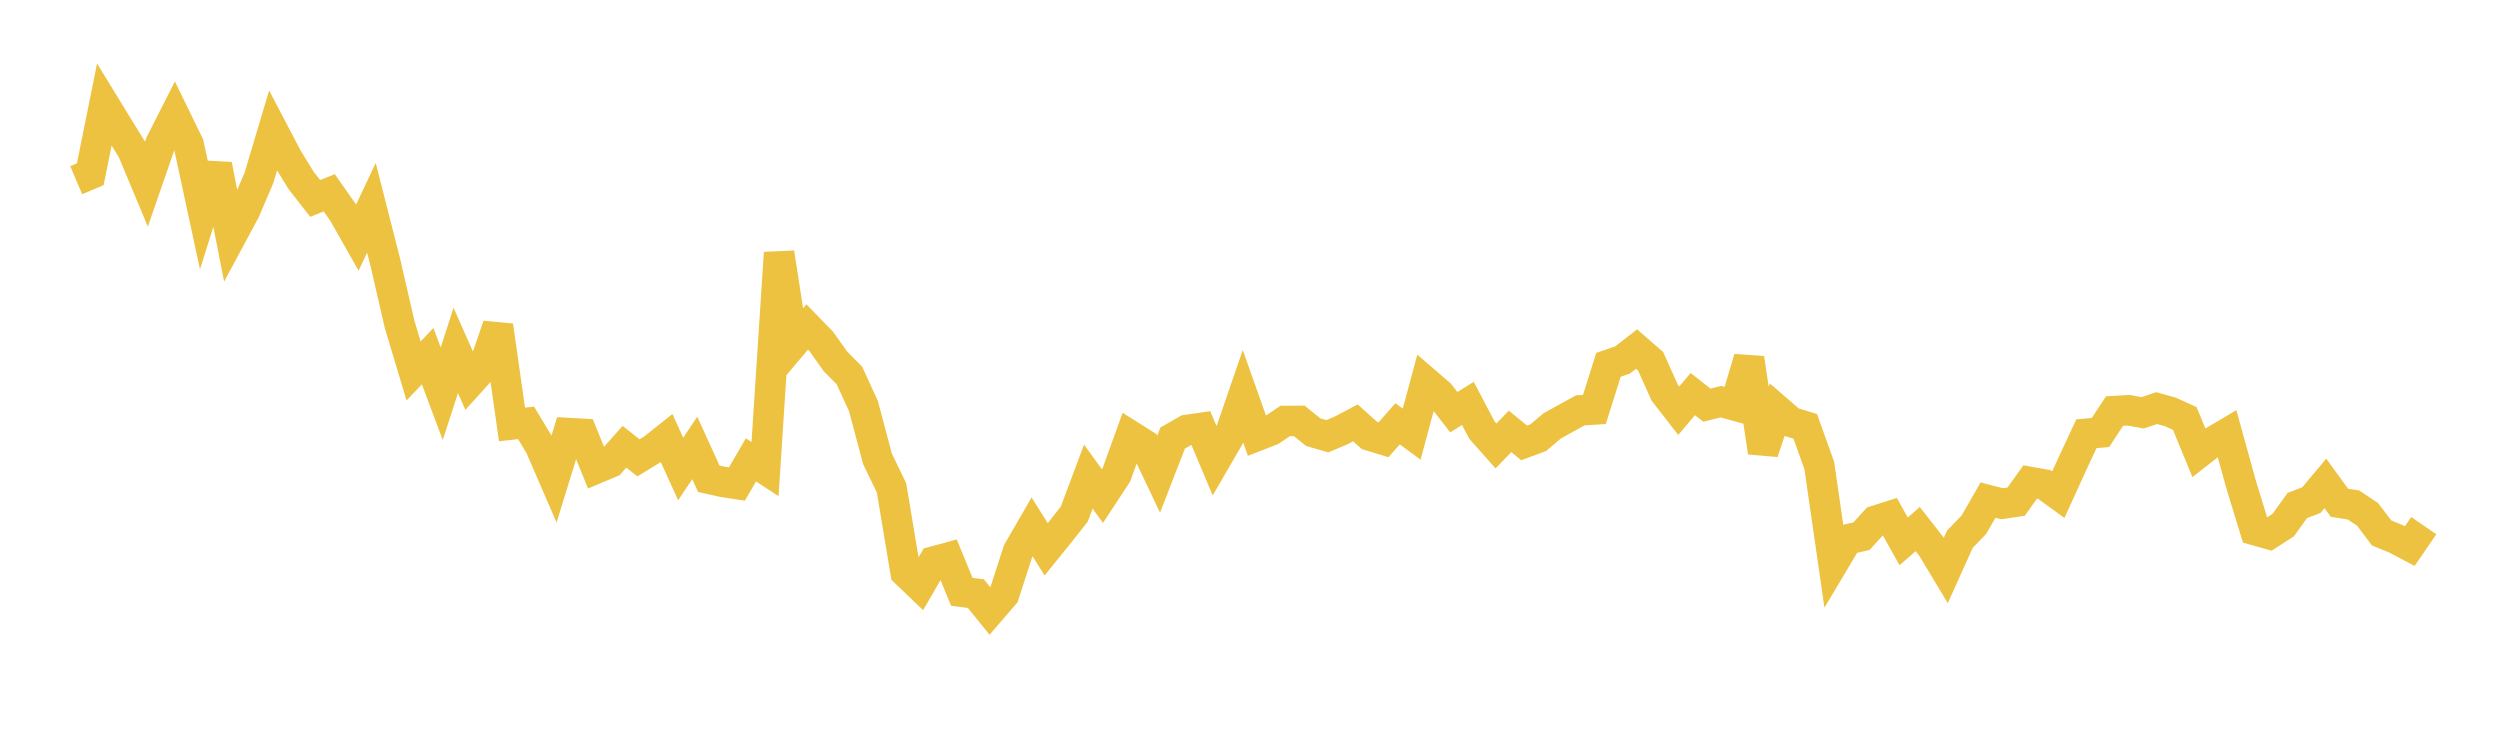 <svg width="164" height="48" xmlns="http://www.w3.org/2000/svg" xmlns:xlink="http://www.w3.org/1999/xlink"><path fill="none" stroke="rgb(237,194,64)" stroke-width="2" d="M5,11.821L5.922,11.43L6.844,6.857L7.766,8.363L8.689,9.859L9.611,12.064L10.533,9.403L11.455,7.588L12.377,9.479L13.299,13.759L14.222,10.818L15.144,15.54L16.066,13.826L16.988,11.667L17.91,8.576L18.832,10.336L19.754,11.838L20.677,13.018L21.599,12.649L22.521,13.963L23.443,15.587L24.365,13.631L25.287,17.249L26.21,21.265L27.132,24.334L28.054,23.365L28.976,25.832L29.898,22.986L30.82,25.072L31.743,24.048L32.665,21.364L33.587,27.845L34.509,27.738L35.431,29.27L36.353,31.398L37.275,28.407L38.198,28.458L39.12,30.732L40.042,30.345L40.964,29.307L41.886,30.036L42.808,29.471L43.731,28.738L44.653,30.768L45.575,29.384L46.497,31.406L47.419,31.612L48.341,31.753L49.263,30.167L50.186,30.772L51.108,16.584L52.03,22.539L52.952,21.45L53.874,22.394L54.796,23.695L55.719,24.628L56.641,26.638L57.563,30.098L58.485,32.009L59.407,37.544L60.329,38.426L61.251,36.837L62.174,36.585L63.096,38.822L64.018,38.943L64.94,40.08L65.862,39.012L66.784,36.163L67.707,34.566L68.629,36.035L69.551,34.894L70.473,33.725L71.395,31.263L72.317,32.542L73.24,31.137L74.162,28.586L75.084,29.166L76.006,31.107L76.928,28.734L77.85,28.206L78.772,28.073L79.695,30.264L80.617,28.673L81.539,25.993L82.461,28.596L83.383,28.238L84.305,27.618L85.228,27.609L86.15,28.35L87.072,28.619L87.994,28.23L88.916,27.741L89.838,28.568L90.76,28.85L91.683,27.798L92.605,28.481L93.527,25.061L94.449,25.856L95.371,27.038L96.293,26.465L97.216,28.219L98.138,29.255L99.06,28.297L99.982,29.055L100.904,28.715L101.826,27.936L102.749,27.424L103.671,26.919L104.593,26.863L105.515,23.932L106.437,23.614L107.359,22.899L108.281,23.7L109.204,25.758L110.126,26.945L111.048,25.852L111.97,26.578L112.892,26.35L113.814,26.606L114.737,23.501L115.659,29.667L116.581,26.889L117.503,27.686L118.425,27.97L119.347,30.543L120.269,36.93L121.192,35.384L122.114,35.174L123.036,34.16L123.958,33.866L124.88,35.516L125.802,34.707L126.725,35.886L127.647,37.418L128.569,35.372L129.491,34.415L130.413,32.807L131.335,33.046L132.257,32.909L133.18,31.619L134.102,31.781L135.024,32.45L135.946,30.431L136.868,28.454L137.79,28.372L138.713,26.966L139.635,26.913L140.557,27.08L141.479,26.772L142.401,27.031L143.323,27.453L144.246,29.699L145.168,28.978L146.09,28.432L147.012,31.764L147.934,34.781L148.856,35.041L149.778,34.448L150.701,33.163L151.623,32.809L152.545,31.711L153.467,32.981L154.389,33.128L155.311,33.74L156.234,34.961L157.156,35.339L158.078,35.825L159,34.482"></path></svg>